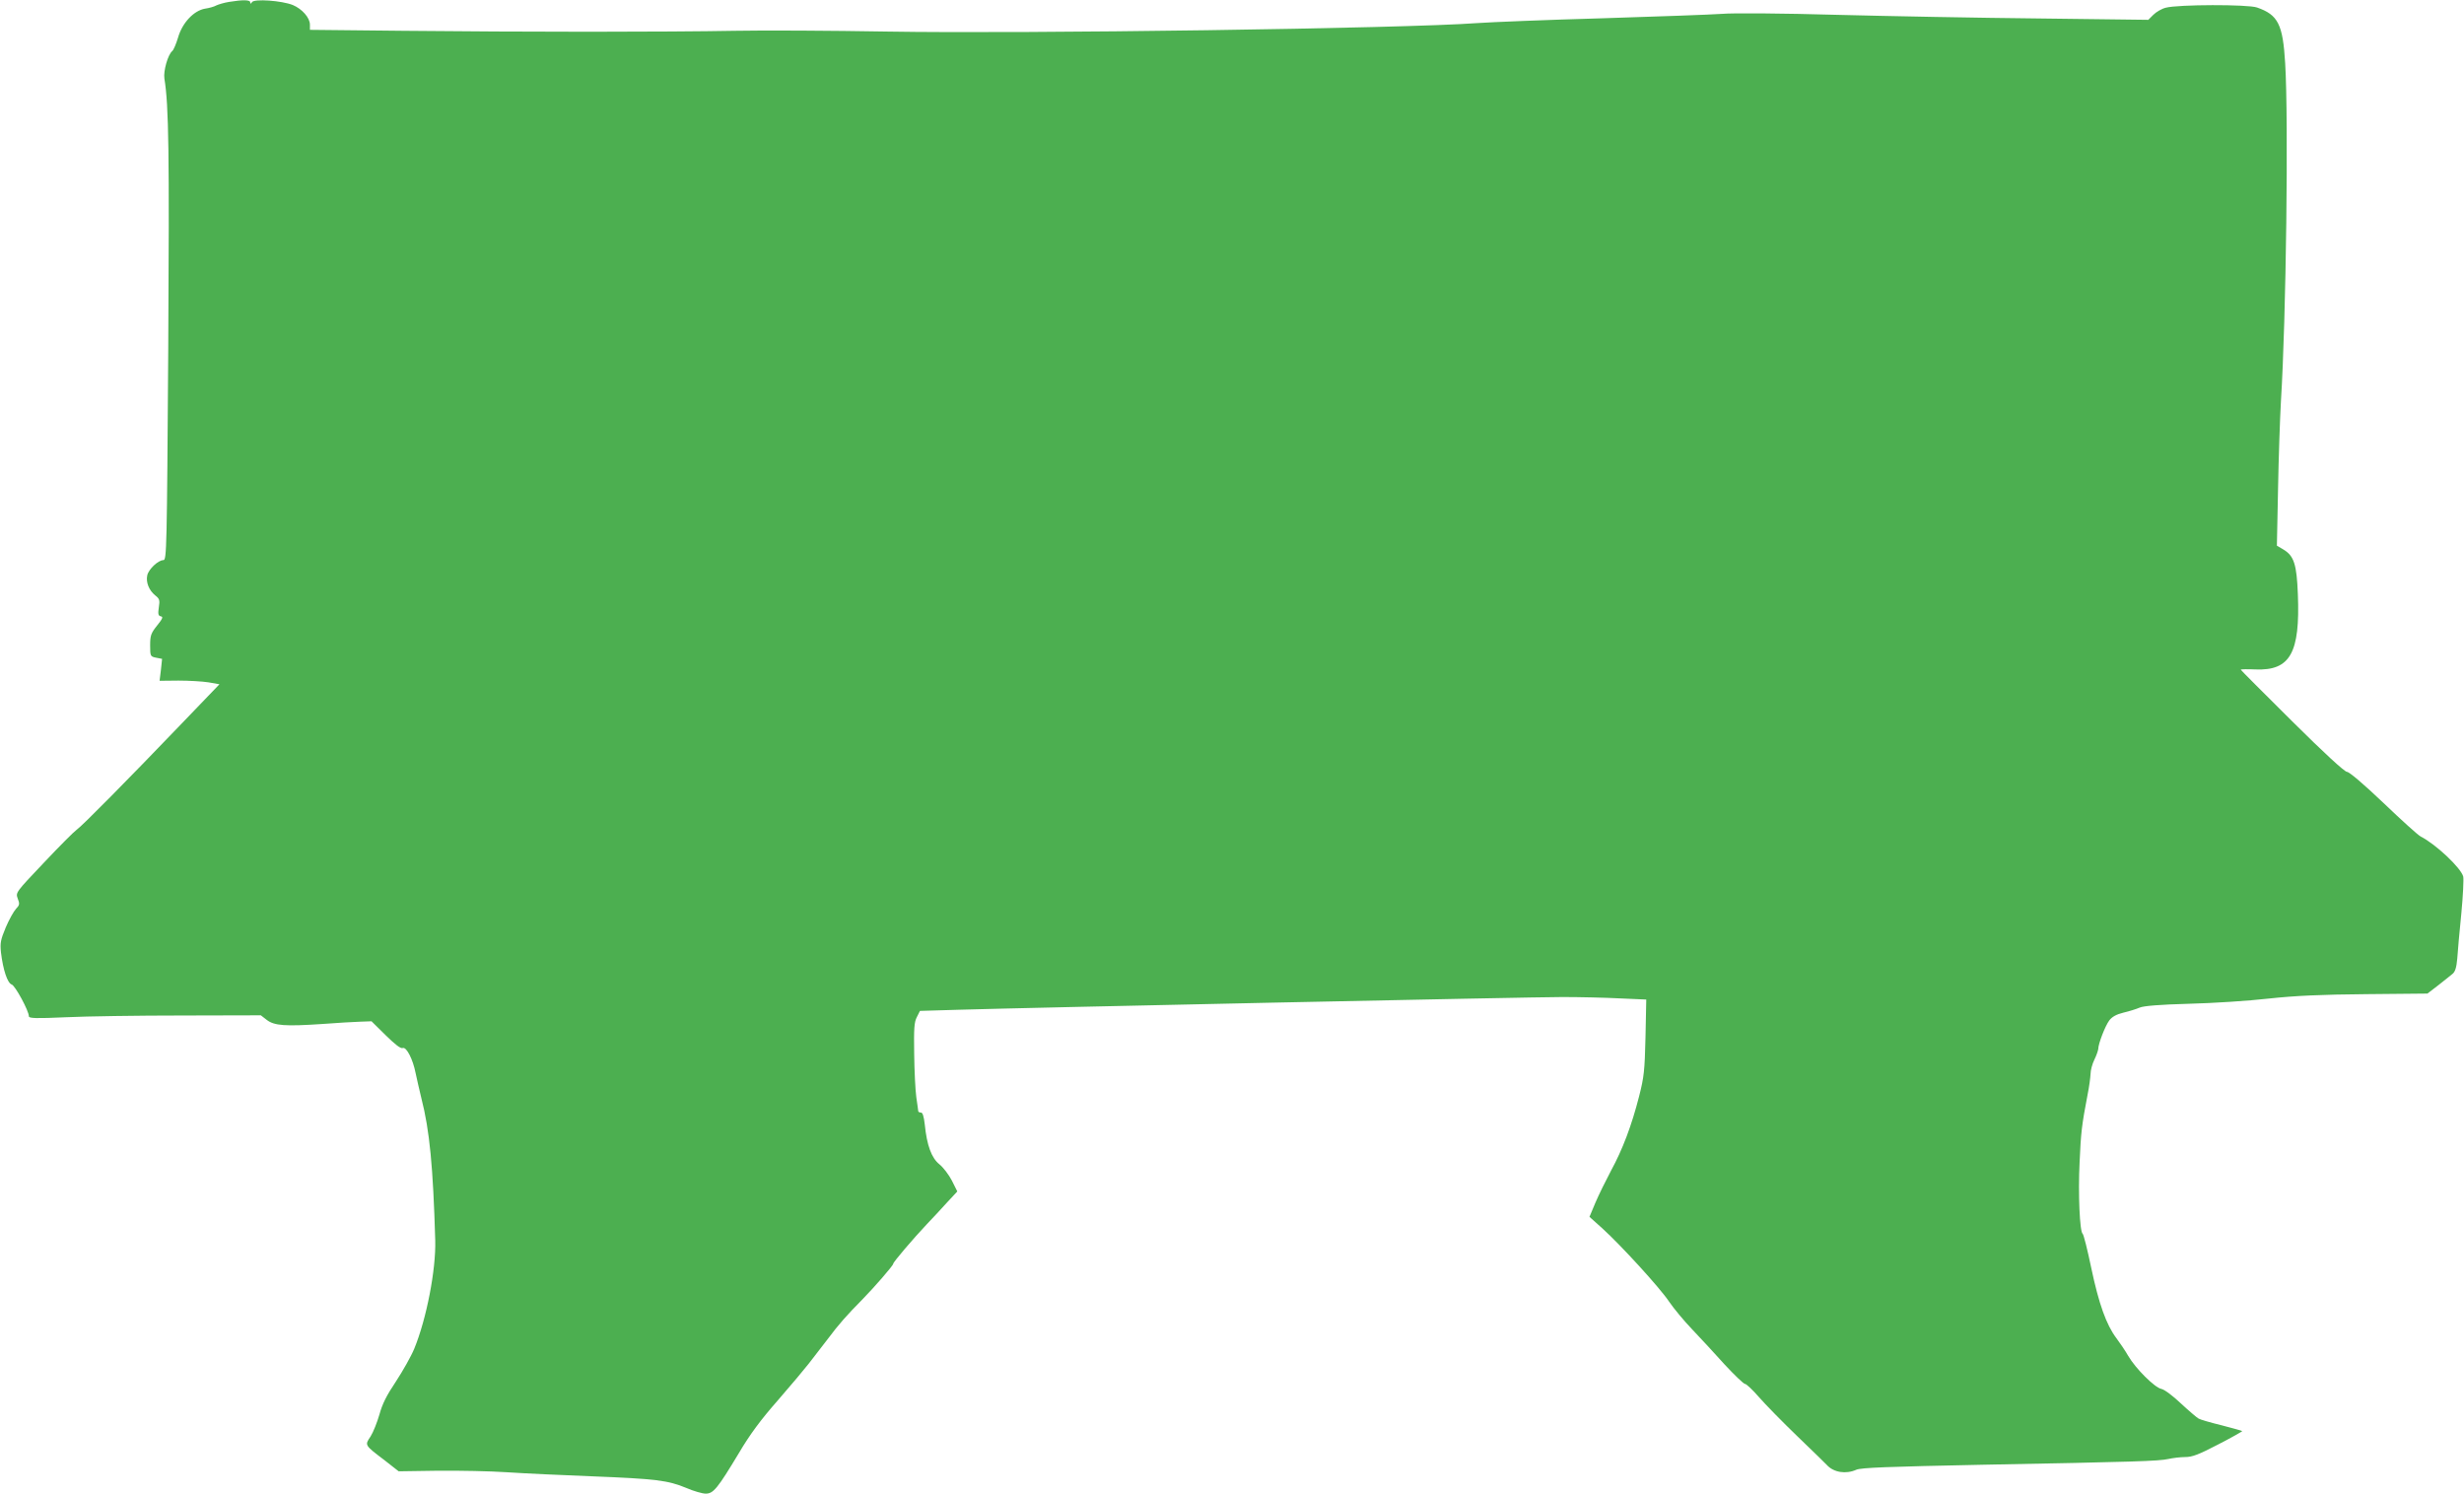 <?xml version="1.0" standalone="no"?>
<!DOCTYPE svg PUBLIC "-//W3C//DTD SVG 20010904//EN"
 "http://www.w3.org/TR/2001/REC-SVG-20010904/DTD/svg10.dtd">
<svg version="1.0" xmlns="http://www.w3.org/2000/svg"
 width="1280pt" height="776pt" viewBox="0 0 1280 776"
 preserveAspectRatio="xMidYMid meet">
<g transform="translate(0,776) scale(0.1,-0.1)"
fill="#4caf50" stroke="none">
<path d="M1189 7750 c-25 -4 -54 -13 -65 -18 -10 -6 -37 -14 -59 -17 -58 -10
-118 -73 -140 -150 -10 -33 -23 -64 -30 -70 -23 -19 -47 -104 -41 -143 23
-141 26 -383 20 -1404 -7 -1039 -8 -1098 -25 -1098 -27 0 -77 -47 -84 -79 -8
-36 9 -78 41 -104 23 -18 25 -25 19 -63 -5 -34 -3 -43 10 -46 14 -2 10 -12
-19 -48 -32 -40 -36 -52 -36 -103 0 -56 1 -58 31 -64 l31 -6 -6 -57 -7 -57 98
1 c54 0 124 -4 156 -9 l57 -10 -197 -205 c-286 -298 -518 -533 -545 -551 -13
-9 -90 -86 -170 -171 -147 -155 -147 -155 -136 -186 11 -28 10 -34 -9 -54 -12
-13 -36 -56 -53 -96 -27 -65 -30 -81 -25 -130 11 -92 34 -160 56 -167 18 -6
89 -137 89 -165 0 -11 37 -12 193 -5 105 5 376 9 602 9 l410 1 31 -24 c39 -30
96 -34 289 -21 77 6 166 11 198 12 l57 2 73 -72 c50 -49 78 -71 89 -67 19 8
53 -58 67 -130 6 -28 19 -86 30 -131 43 -167 61 -358 72 -739 4 -151 -45 -406
-109 -562 -16 -39 -59 -115 -95 -170 -49 -73 -71 -117 -86 -172 -12 -41 -32
-92 -46 -114 -31 -46 -32 -44 72 -123 l74 -58 202 3 c112 1 275 -2 362 -8 88
-6 286 -15 440 -21 331 -13 395 -21 489 -60 39 -17 85 -30 102 -30 40 0 61 26
172 210 57 97 115 175 203 275 67 77 139 163 160 190 21 28 65 85 98 127 59
79 100 125 181 207 60 61 160 176 160 185 0 9 105 132 175 206 29 30 76 81
105 113 l53 57 -28 56 c-16 31 -45 69 -65 85 -41 33 -65 98 -76 207 -5 43 -11
62 -20 62 -8 0 -14 3 -14 8 0 4 -5 36 -10 72 -5 36 -10 137 -11 225 -2 132 0
165 14 191 l16 32 203 6 c367 11 2969 66 3134 66 88 0 223 -3 298 -7 l138 -6
-4 -196 c-4 -174 -8 -208 -33 -306 -39 -153 -86 -277 -146 -387 -27 -51 -64
-126 -81 -166 l-31 -74 67 -60 c98 -89 299 -309 347 -381 23 -34 76 -98 118
-142 42 -44 118 -126 169 -183 52 -56 100 -102 107 -102 7 0 39 -30 72 -68 32
-37 123 -130 203 -207 80 -77 147 -142 150 -146 35 -39 99 -49 153 -25 25 11
162 16 652 26 800 15 919 19 969 30 23 5 62 10 87 10 38 0 71 13 173 66 70 36
126 68 124 69 -2 2 -50 15 -107 30 -58 14 -112 30 -120 35 -9 5 -50 40 -91 78
-41 39 -86 73 -102 76 -35 7 -134 106 -172 171 -16 28 -44 69 -62 93 -52 69
-91 178 -130 363 -20 96 -40 176 -45 179 -15 10 -24 206 -16 370 7 157 11 193
42 355 8 39 14 86 15 105 0 19 9 53 20 75 11 22 19 47 20 55 0 27 36 120 57
148 14 19 37 32 74 41 30 7 68 19 84 26 20 9 106 16 255 20 124 3 311 15 415
27 140 15 273 21 508 23 l317 3 56 43 c31 24 64 51 74 59 14 11 21 33 25 80 2
36 12 141 21 233 9 93 13 180 10 193 -12 45 -141 167 -221 208 -14 7 -101 86
-194 175 -102 97 -177 161 -189 161 -12 0 -118 97 -286 264 -146 145 -266 265
-266 267 0 2 35 3 77 1 180 -7 232 85 220 390 -6 156 -20 200 -75 233 l-34 20
6 295 c3 162 10 367 15 455 27 428 40 1460 22 1757 -12 202 -37 251 -146 289
-48 17 -411 16 -474 -1 -21 -5 -50 -22 -65 -37 l-26 -26 -563 7 c-309 3 -785
12 -1057 19 -278 8 -539 10 -595 5 -55 -4 -335 -14 -622 -23 -287 -8 -579 -20
-650 -25 -377 -28 -2346 -56 -3063 -44 -289 5 -646 7 -795 4 -148 -3 -488 -5
-755 -5 -267 0 -702 2 -967 5 l-483 5 0 27 c0 36 -41 82 -89 102 -58 23 -200
33 -212 15 -6 -10 -9 -10 -9 -1 0 13 -38 14 -111 2z"/>
</g>
</svg>
